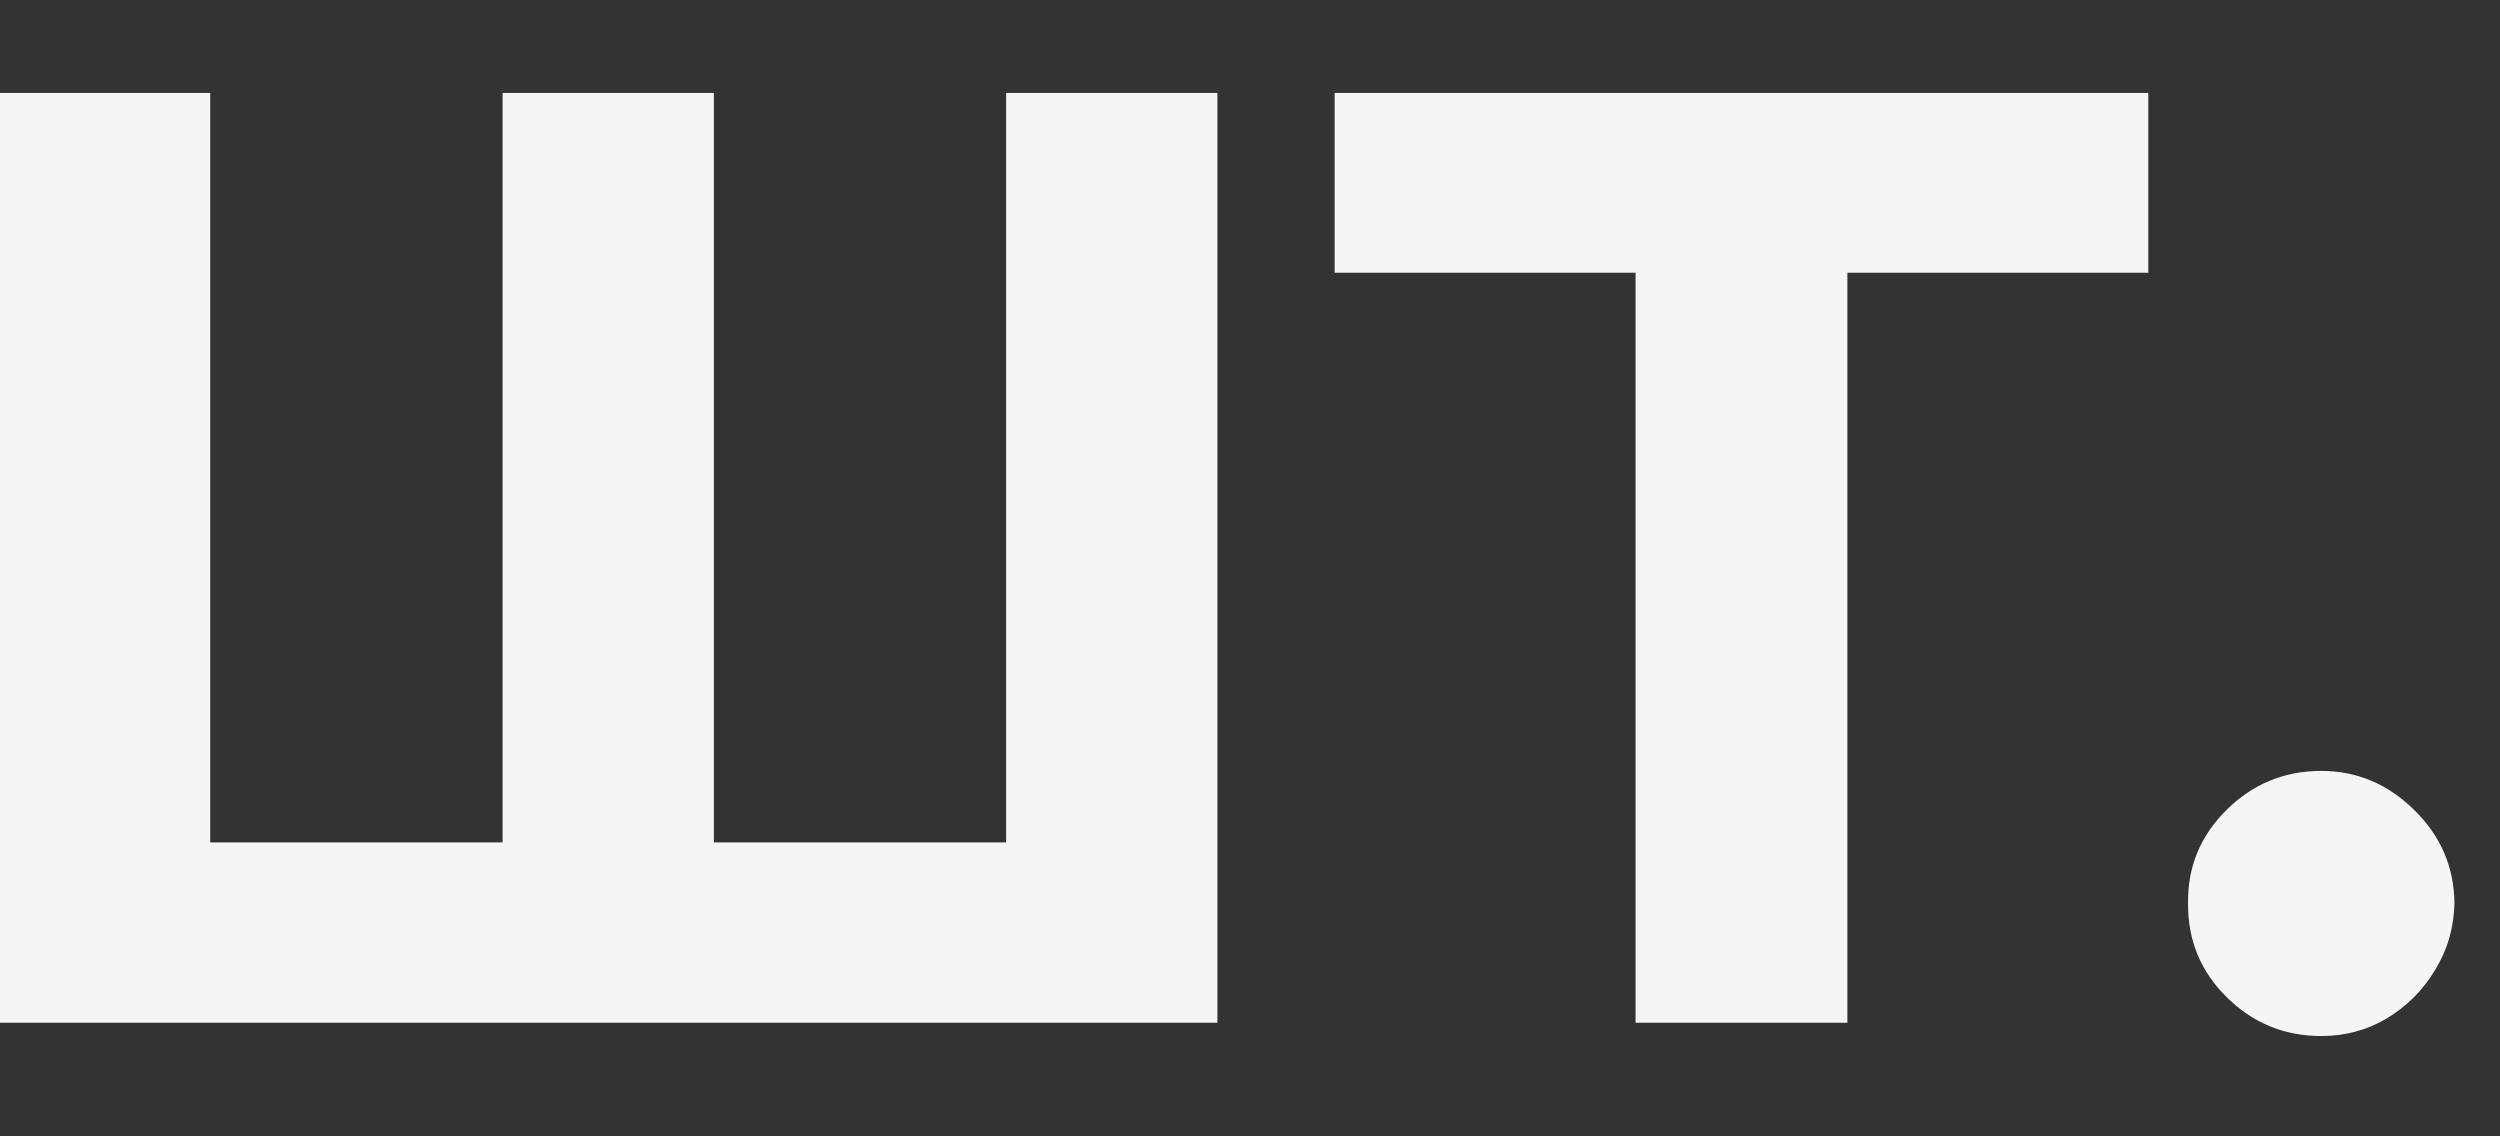 <svg width="22" height="10" viewBox="0 0 22 10" fill="none" xmlns="http://www.w3.org/2000/svg">
<rect x="0" y="0" width="22" height="10" fill="#333333" stroke="none"/>
<path d="M-0.009 0.818H1.85V7.413H4.423V0.818H6.282V7.413H8.854V0.818H10.713V9H-0.009V0.818ZM11.745 2.4V0.818H18.905V2.4H16.257V9H14.393V2.4H11.745ZM20.427 9.117C20.104 9.117 19.826 9.004 19.596 8.776C19.365 8.549 19.251 8.272 19.255 7.945C19.251 7.626 19.365 7.352 19.596 7.125C19.826 6.898 20.104 6.784 20.427 6.784C20.739 6.784 21.011 6.898 21.242 7.125C21.476 7.352 21.595 7.626 21.599 7.945C21.595 8.162 21.538 8.359 21.428 8.537C21.322 8.714 21.18 8.856 21.002 8.963C20.828 9.066 20.636 9.117 20.427 9.117Z" fill="#F5F5F5"/>
</svg>
